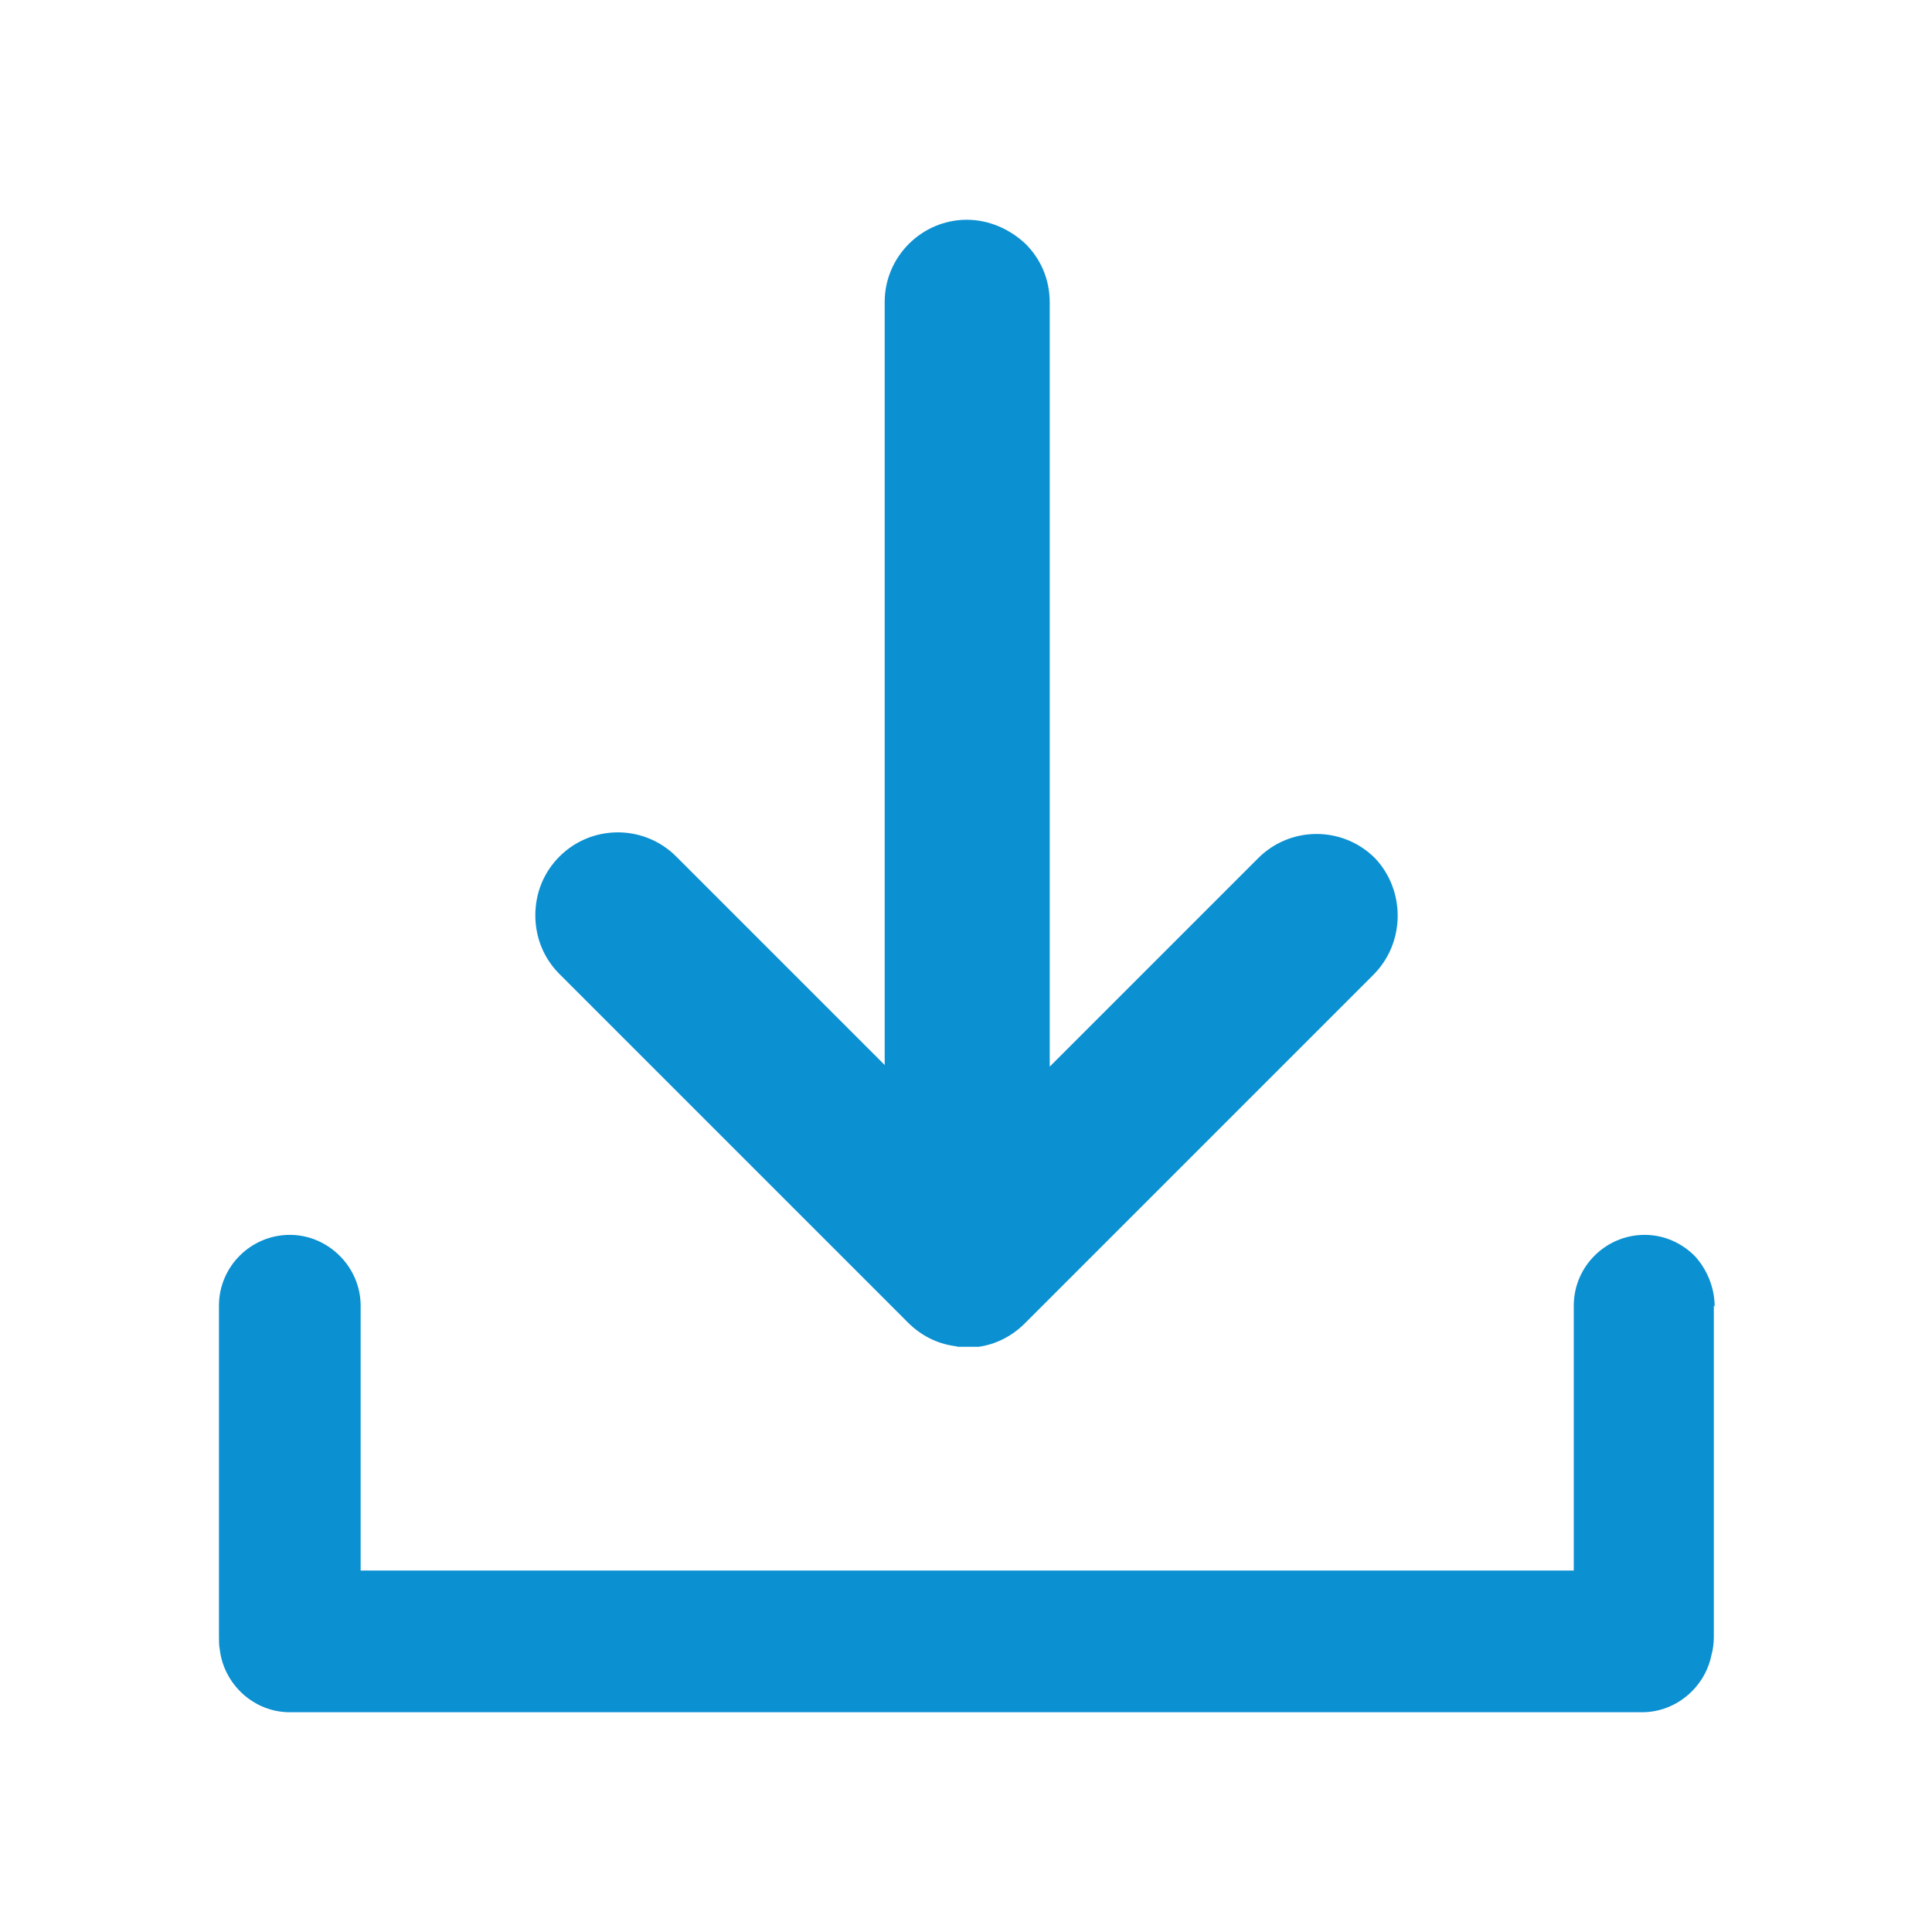 <?xml version="1.0" encoding="UTF-8"?>
<svg id="Capa_1" xmlns="http://www.w3.org/2000/svg" version="1.1" viewBox="0 0 24 24">
  <!-- Generator: Adobe Illustrator 29.7.1, SVG Export Plug-In . SVG Version: 2.1.1 Build 8)  -->
  <defs>
    <style>
      .st0 {
        fill: #0b90d1;
      }
    </style>
  </defs>
  <path class="st0" d="M21.29,16.22v4.11c0,.08-.01.16-.03.23h0c-.08.4-.44.71-.86.71H3.6c-.45,0-.82-.35-.87-.78-.01-.05-.01-.1-.01-.16v-4.11c0-.49.4-.88.88-.88.24,0,.46.1.62.26.16.16.26.38.26.62v3.29h15.07v-3.29c0-.49.4-.88.88-.88.24,0,.46.1.62.26.15.16.25.39.25.63Z"/>
  <path class="st0" d="M17.06,12.11l-4.31,4.31s-.02.02-.02.02c-.16.16-.36.26-.57.29-.02,0-.04,0-.05,0-.04,0-.07,0-.11,0h-.1s-.04-.01-.05-.01c-.21-.03-.41-.13-.57-.29,0,0-.02-.02-.02-.02l-4.31-4.31c-.2-.2-.3-.46-.3-.73s.1-.53.3-.73c.4-.4,1.05-.4,1.45,0l2.59,2.59V3.75c0-.56.46-1.02,1.02-1.02.28,0,.54.12.73.3.19.19.3.44.3.73v9.49l2.59-2.59c.4-.4,1.05-.4,1.45,0,.38.4.38,1.05-.02,1.45Z"/>
</svg>